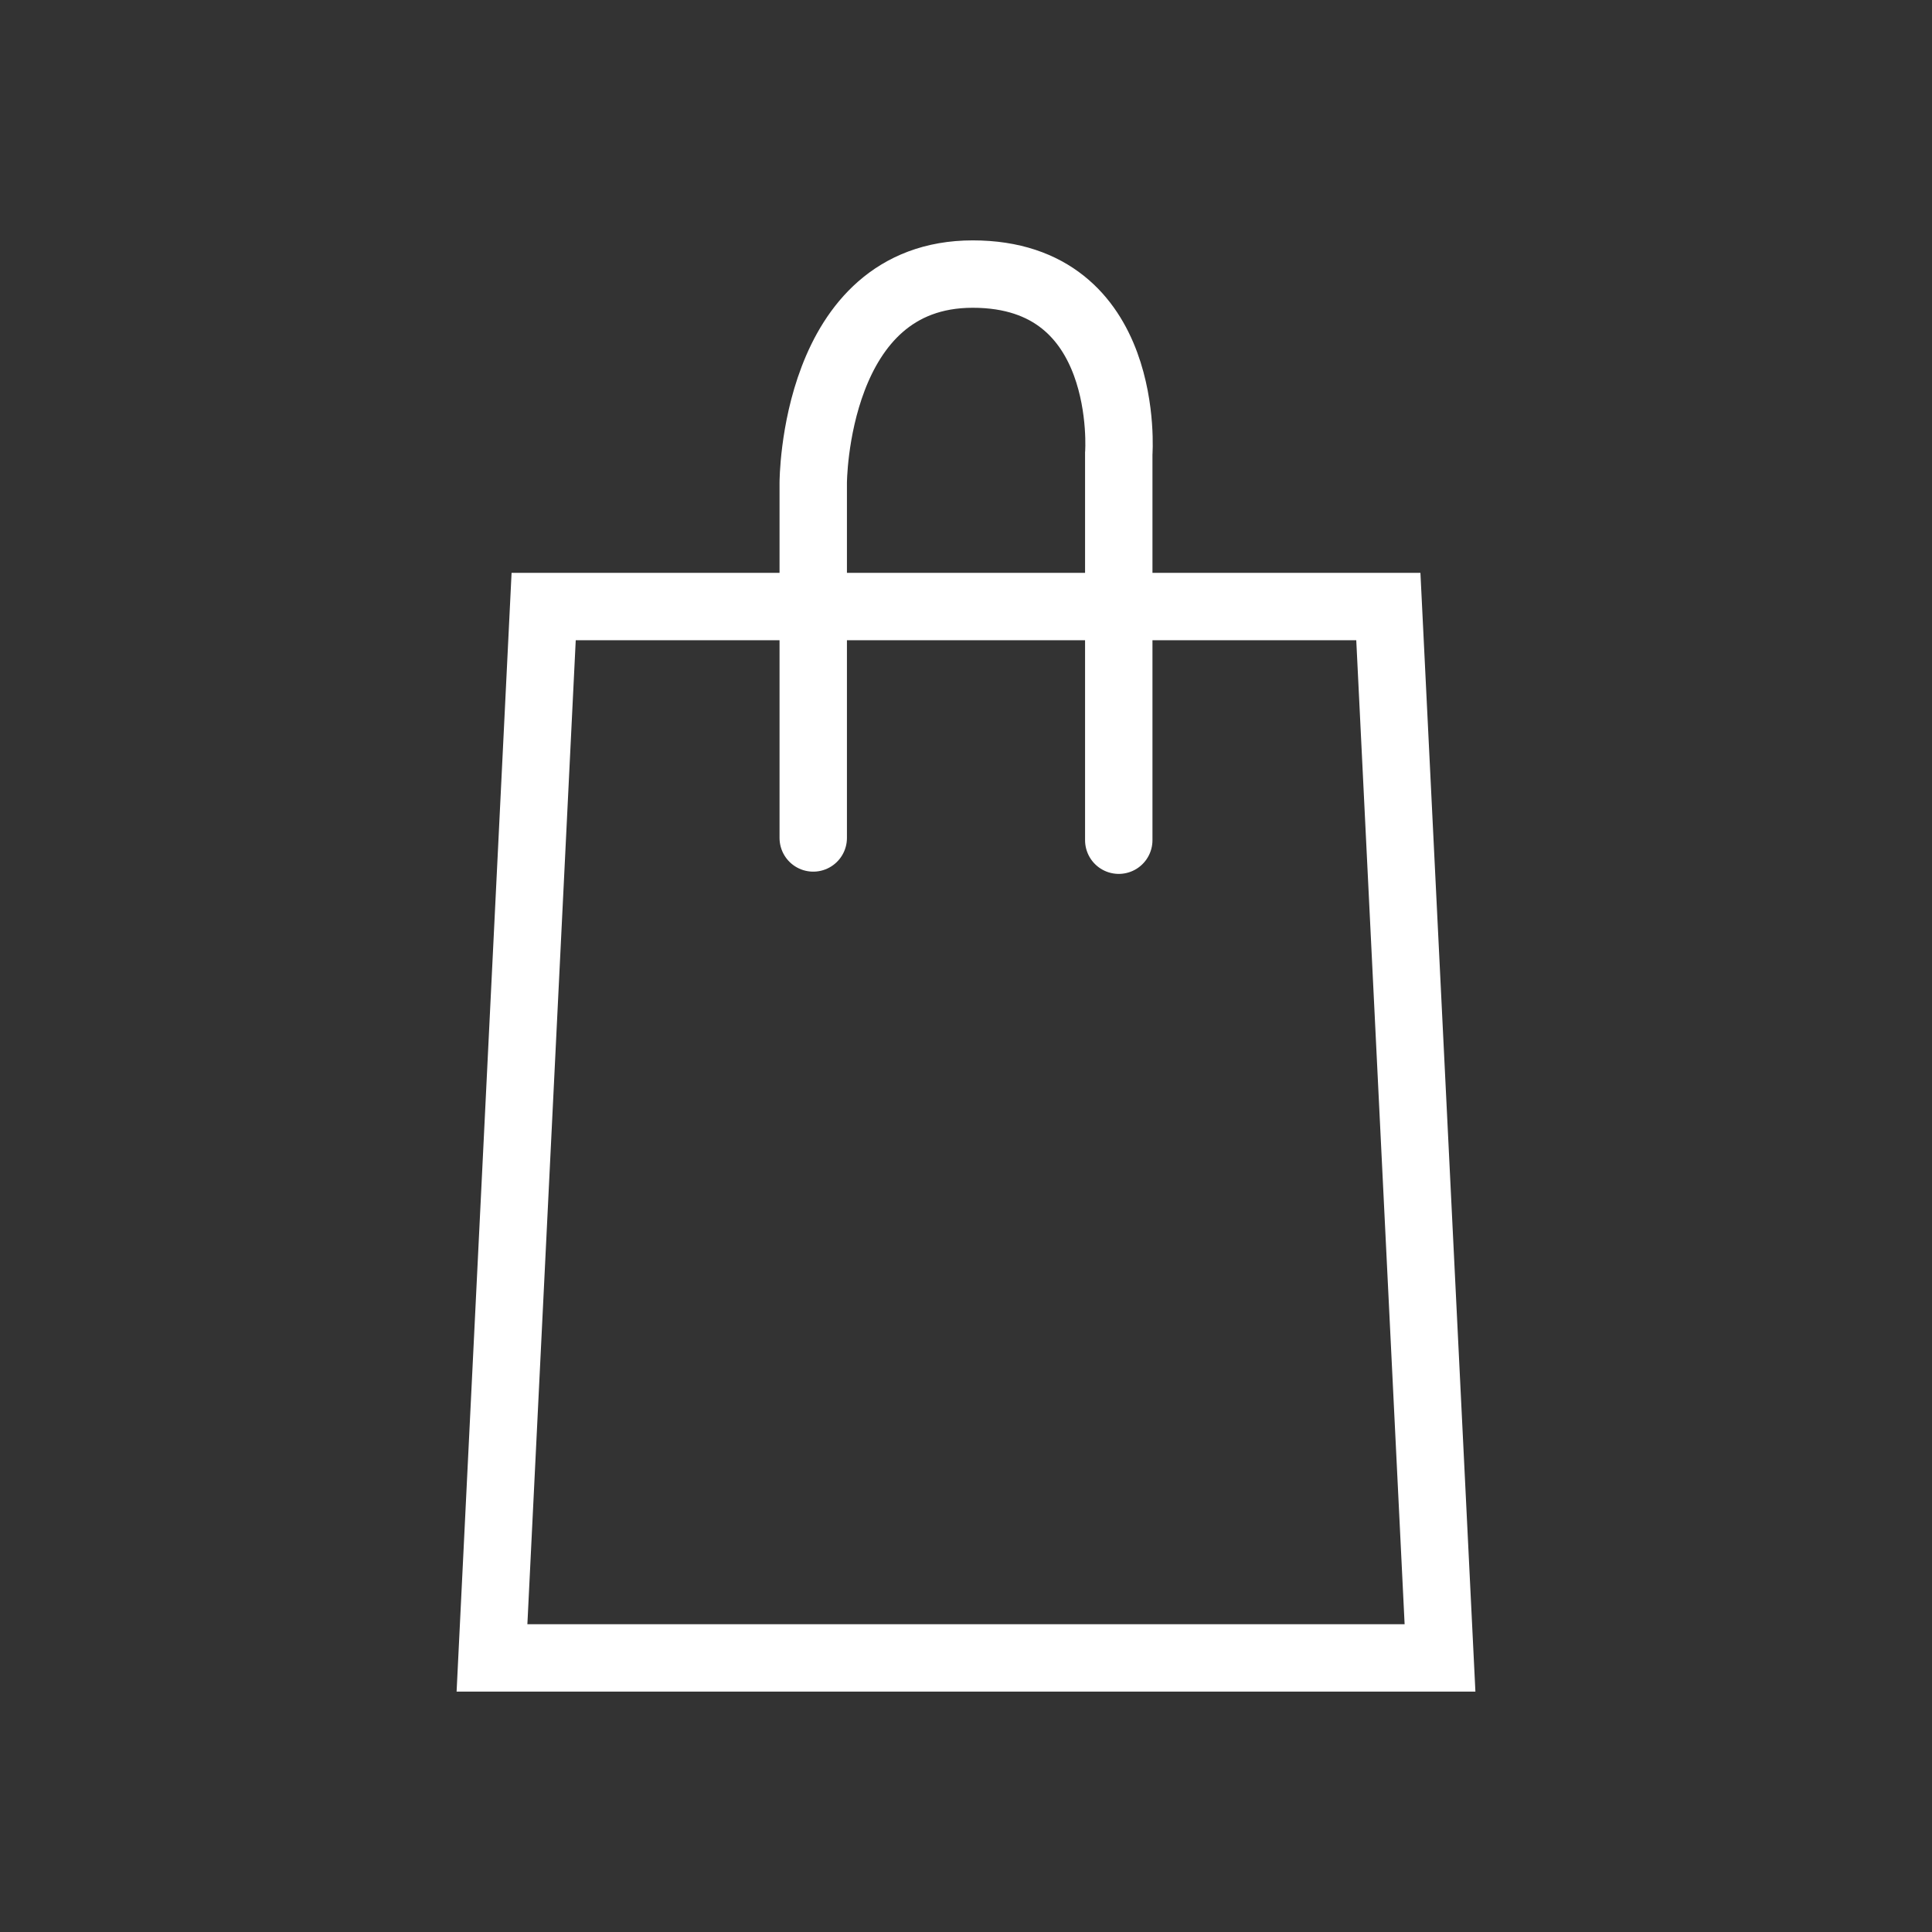 <?xml version="1.0" encoding="utf-8"?>
<!-- Generator: Adobe Illustrator 23.0.6, SVG Export Plug-In . SVG Version: 6.00 Build 0)  -->
<svg version="1.1" id="Ebene_1" xmlns="http://www.w3.org/2000/svg" xmlns:xlink="http://www.w3.org/1999/xlink" x="0px" y="0px"
	 viewBox="0 0 86 86" style="enable-background:new 0 0 86 86;" xml:space="preserve">
<rect x="0" y="0" width="86" height="86" fill="#333333" stroke="none"/>
<style type="text/css">
	.st0{fill:none;stroke:#FFFFFF;stroke-width:3;stroke-linecap:round;}
</style>
<title>shops</title>
<polygon class="st0" points="24.2,27 21.9,73.8 64.1,73.8 61.8,27 "/>
<path class="st0" d="M36.2,37.3V21.5c0,0,0-9.3,7.1-9.3s6.5,8,6.5,8v17.2"/>
</svg>
